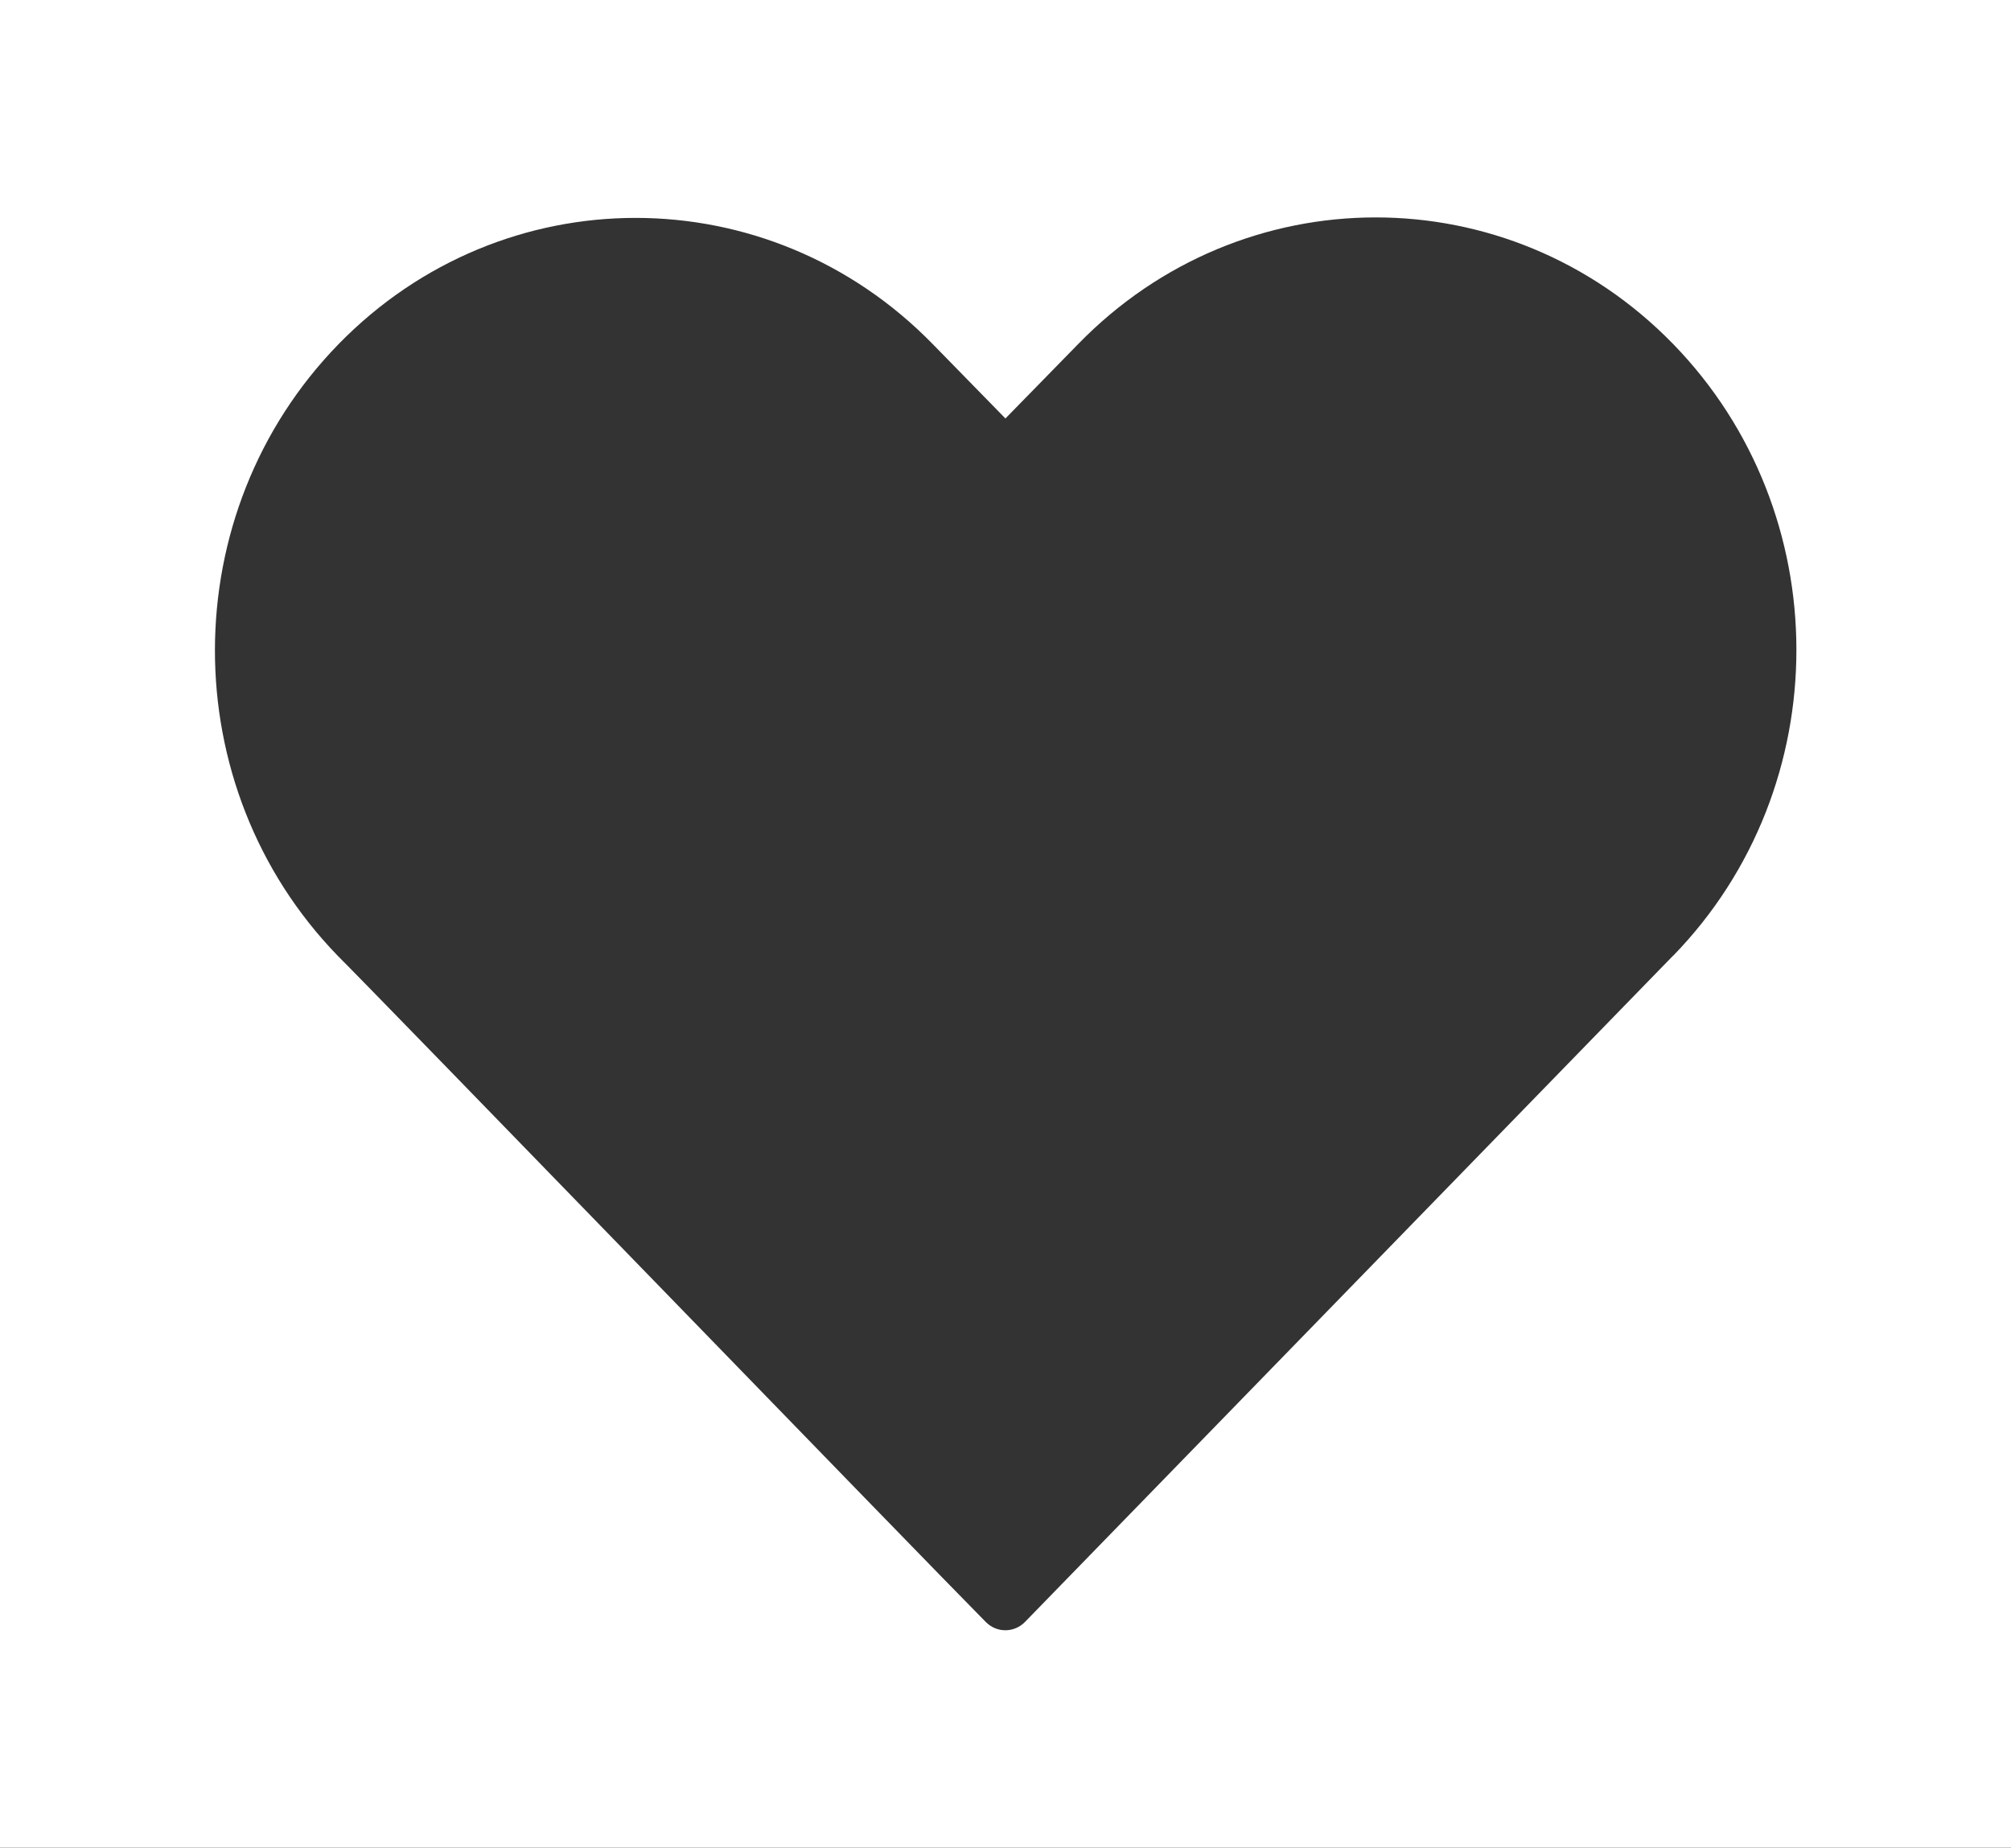 <?xml version="1.0" encoding="UTF-8"?>
<svg id="Calque_2" data-name="Calque 2" xmlns="http://www.w3.org/2000/svg" viewBox="0 0 145.97 134.09">
  <rect x="0" y="0" width="145.97" height="134.09" fill="#333333" stroke="none"/>
  <defs>
    <style>
      .cls-1 {
        fill: #fff;
        stroke-width: 0px;
      }
    </style>
  </defs>
  <g id="Calque_1-2" data-name="Calque 1">
    <path class="cls-1" d="M0,0v134.09h145.97V0H0ZM121.44,69.36s0,0,0,0l-47.01,48.32c-.78.83-2.07.85-2.87.04-.01-.01-.03-.03-.04-.04-4.45-4.49-43.73-45.05-47.01-48.32-11.91-12.28-11.87-32.15.07-44.39,11.92-12.21,31.21-12.21,43.13.01l5.27,5.39,5.27-5.39c11.92-12.26,31.26-12.27,43.19-.02,11.93,12.25,11.94,32.13.02,44.39Z"/>
  </g>
</svg>